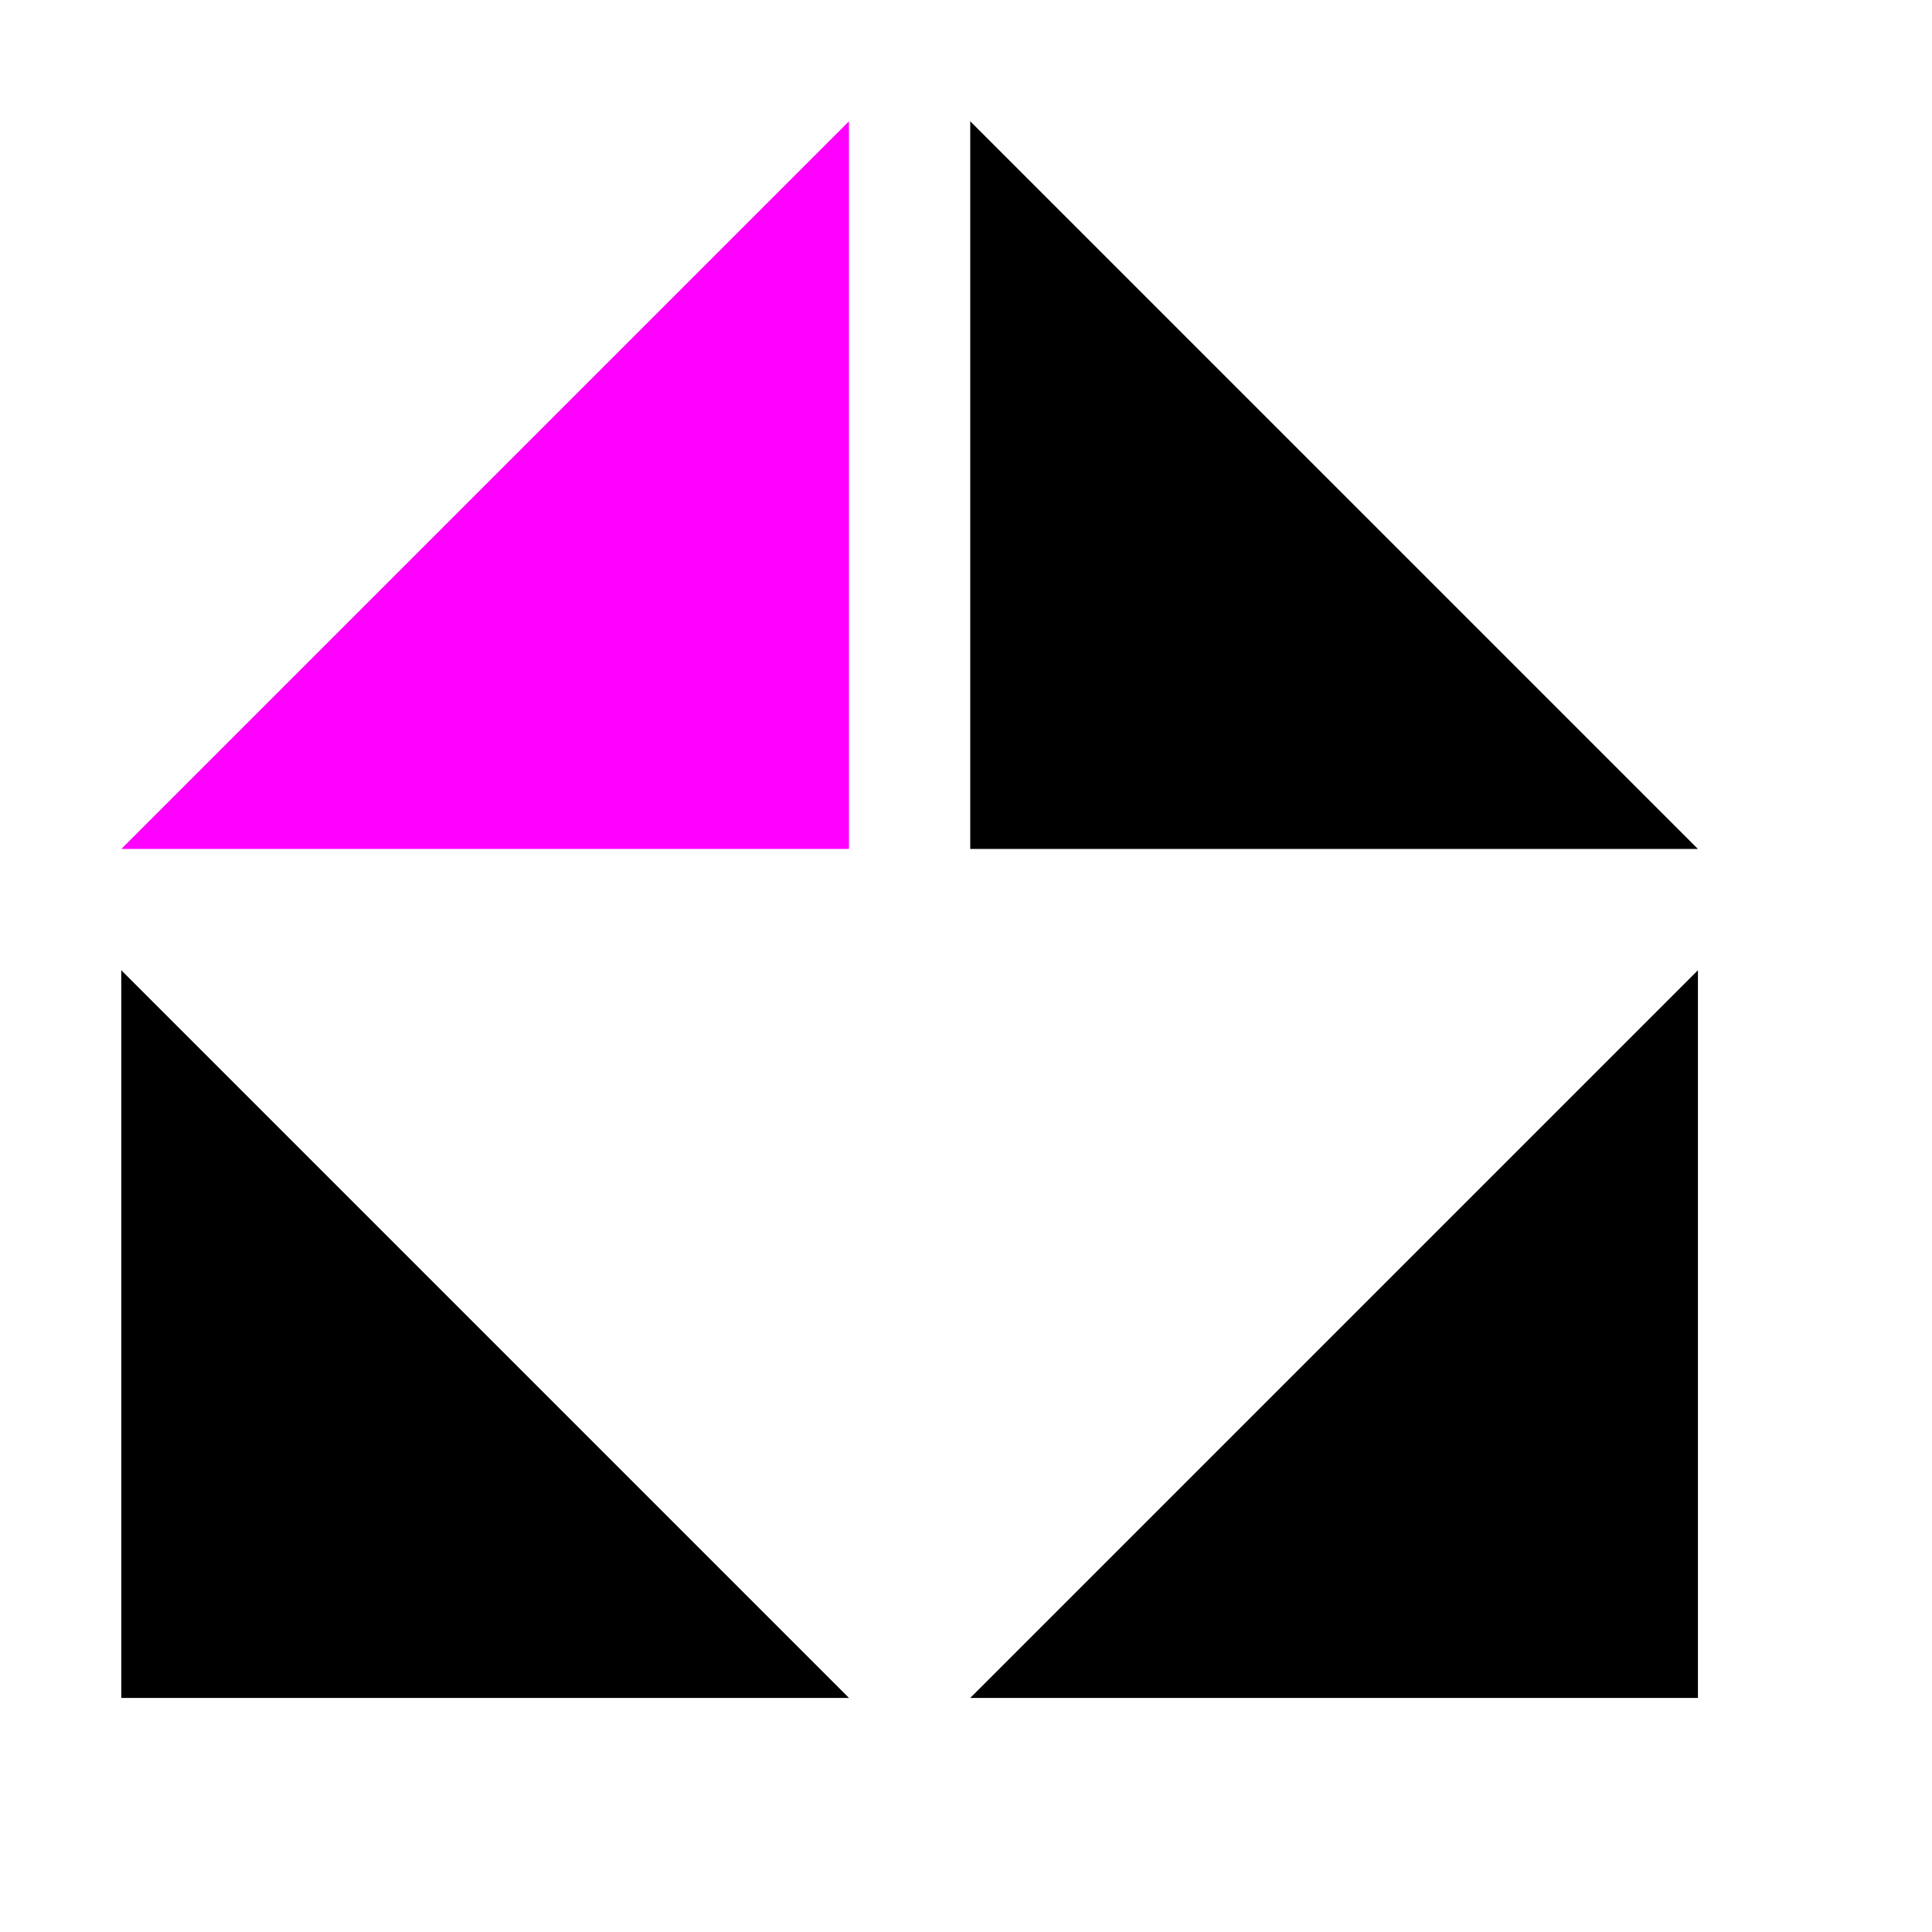 <?xml version="1.0" encoding="UTF-8" standalone="no"?>
<!-- Created with Inkscape (http://www.inkscape.org/) -->

<svg
   width="15.93"
   height="15.93"
   viewBox="0 0 15.93 15.93"
   version="1.1"
   id="svg10810"
   inkscape:version="1.2-dev (3f0a42bb55, 2022-01-27, custom)"
   sodipodi:docname="copy-mirror-all.svg"
   xmlns:inkscape="http://www.inkscape.org/namespaces/inkscape"
   xmlns:sodipodi="http://sodipodi.sourceforge.net/DTD/sodipodi-0.dtd"
   xmlns="http://www.w3.org/2000/svg"
   xmlns:svg="http://www.w3.org/2000/svg">
  <style
     id="style11884">.success { fill:#009909; }
.warning { fill:#ff00ff; }
.error { fill:#00AAFF; }
</style>
  <sodipodi:namedview
     id="namedview10812"
     pagecolor="#ffffff"
     bordercolor="#000000"
     borderopacity="0.25"
     inkscape:pageshadow="2"
     inkscape:pageopacity="0.0"
     inkscape:pagecheckerboard="0"
     inkscape:blackoutopacity="0.0"
     inkscape:document-units="px"
     showgrid="true"
     inkscape:zoom="45.254834"
     inkscape:cx="6.8832426"
     inkscape:cy="4.7066795"
     inkscape:window-width="1920"
     inkscape:window-height="1011"
     inkscape:window-x="0"
     inkscape:window-y="32"
     inkscape:window-maximized="1"
     inkscape:current-layer="g21455">
    <inkscape:grid
       type="xygrid"
       id="grid59575" />
  </sodipodi:namedview>
  <defs
     id="defs10807">
    <inkscape:path-effect
       effect="copy"
       id="path-effect21459"
       is_visible="true"
       lpeversion="1"
       lpesatellites="#path40189 | #path40191 | #path40193"
       num_cols="2"
       num_rows="2"
       offsetx="1"
       offsety="1"
       scale="100"
       rotate="0"
       interpolate_scalex="false"
       interpolate_scaley="false"
       shirnk_interp="false"
       interpolate_rotatex="false"
       interpolate_rotatey="false"
       mirrorrowsx="true"
       mirrorrowsy="false"
       mirrorcolsx="true"
       mirrorcolsy="false"
       mirrortrans="false"
       split_items="true"
       unit="px"
       offset="0"
       gapx="1"
       gapy="1"
       offset_type="false" />
  </defs>
  <g
     inkscape:label="Layer 1"
     inkscape:groupmode="layer"
     id="layer1"
     transform="translate(-32.07,113)">
    <g
       id="g21455"
       inkscape:label="1"
       transform="translate(32.07,-113)">
      <rect
         style="fill:none;opacity:0"
         id="rect21451"
         width="15.93"
         height="15.93"
         x="0"
         y="0"
         inkscape:label="bg" />
      <path
         id="path21453"
         style="stroke:none;"
         d="M 7,7 H 1 L 7,1 Z"
         sodipodi:nodetypes="cccc"
         inkscape:path-effect="#path-effect21459"
         inkscape:original-d="M 7,7 H 1 L 7,1 Z"
         class="warning" />
      <path
         style="stroke:none;"
         id="path40189"
         d="m 8,7 h 6 L 8,1 Z" />
      <path
         style="stroke:none;"
         id="path40191"
         d="M 1,14 H 7 L 1,8 Z" />
      <path
         style="stroke:none;"
         id="path40193"
         d="M 14,14 H 8 l 6,-6 z" />
    </g>
  </g>
</svg>

